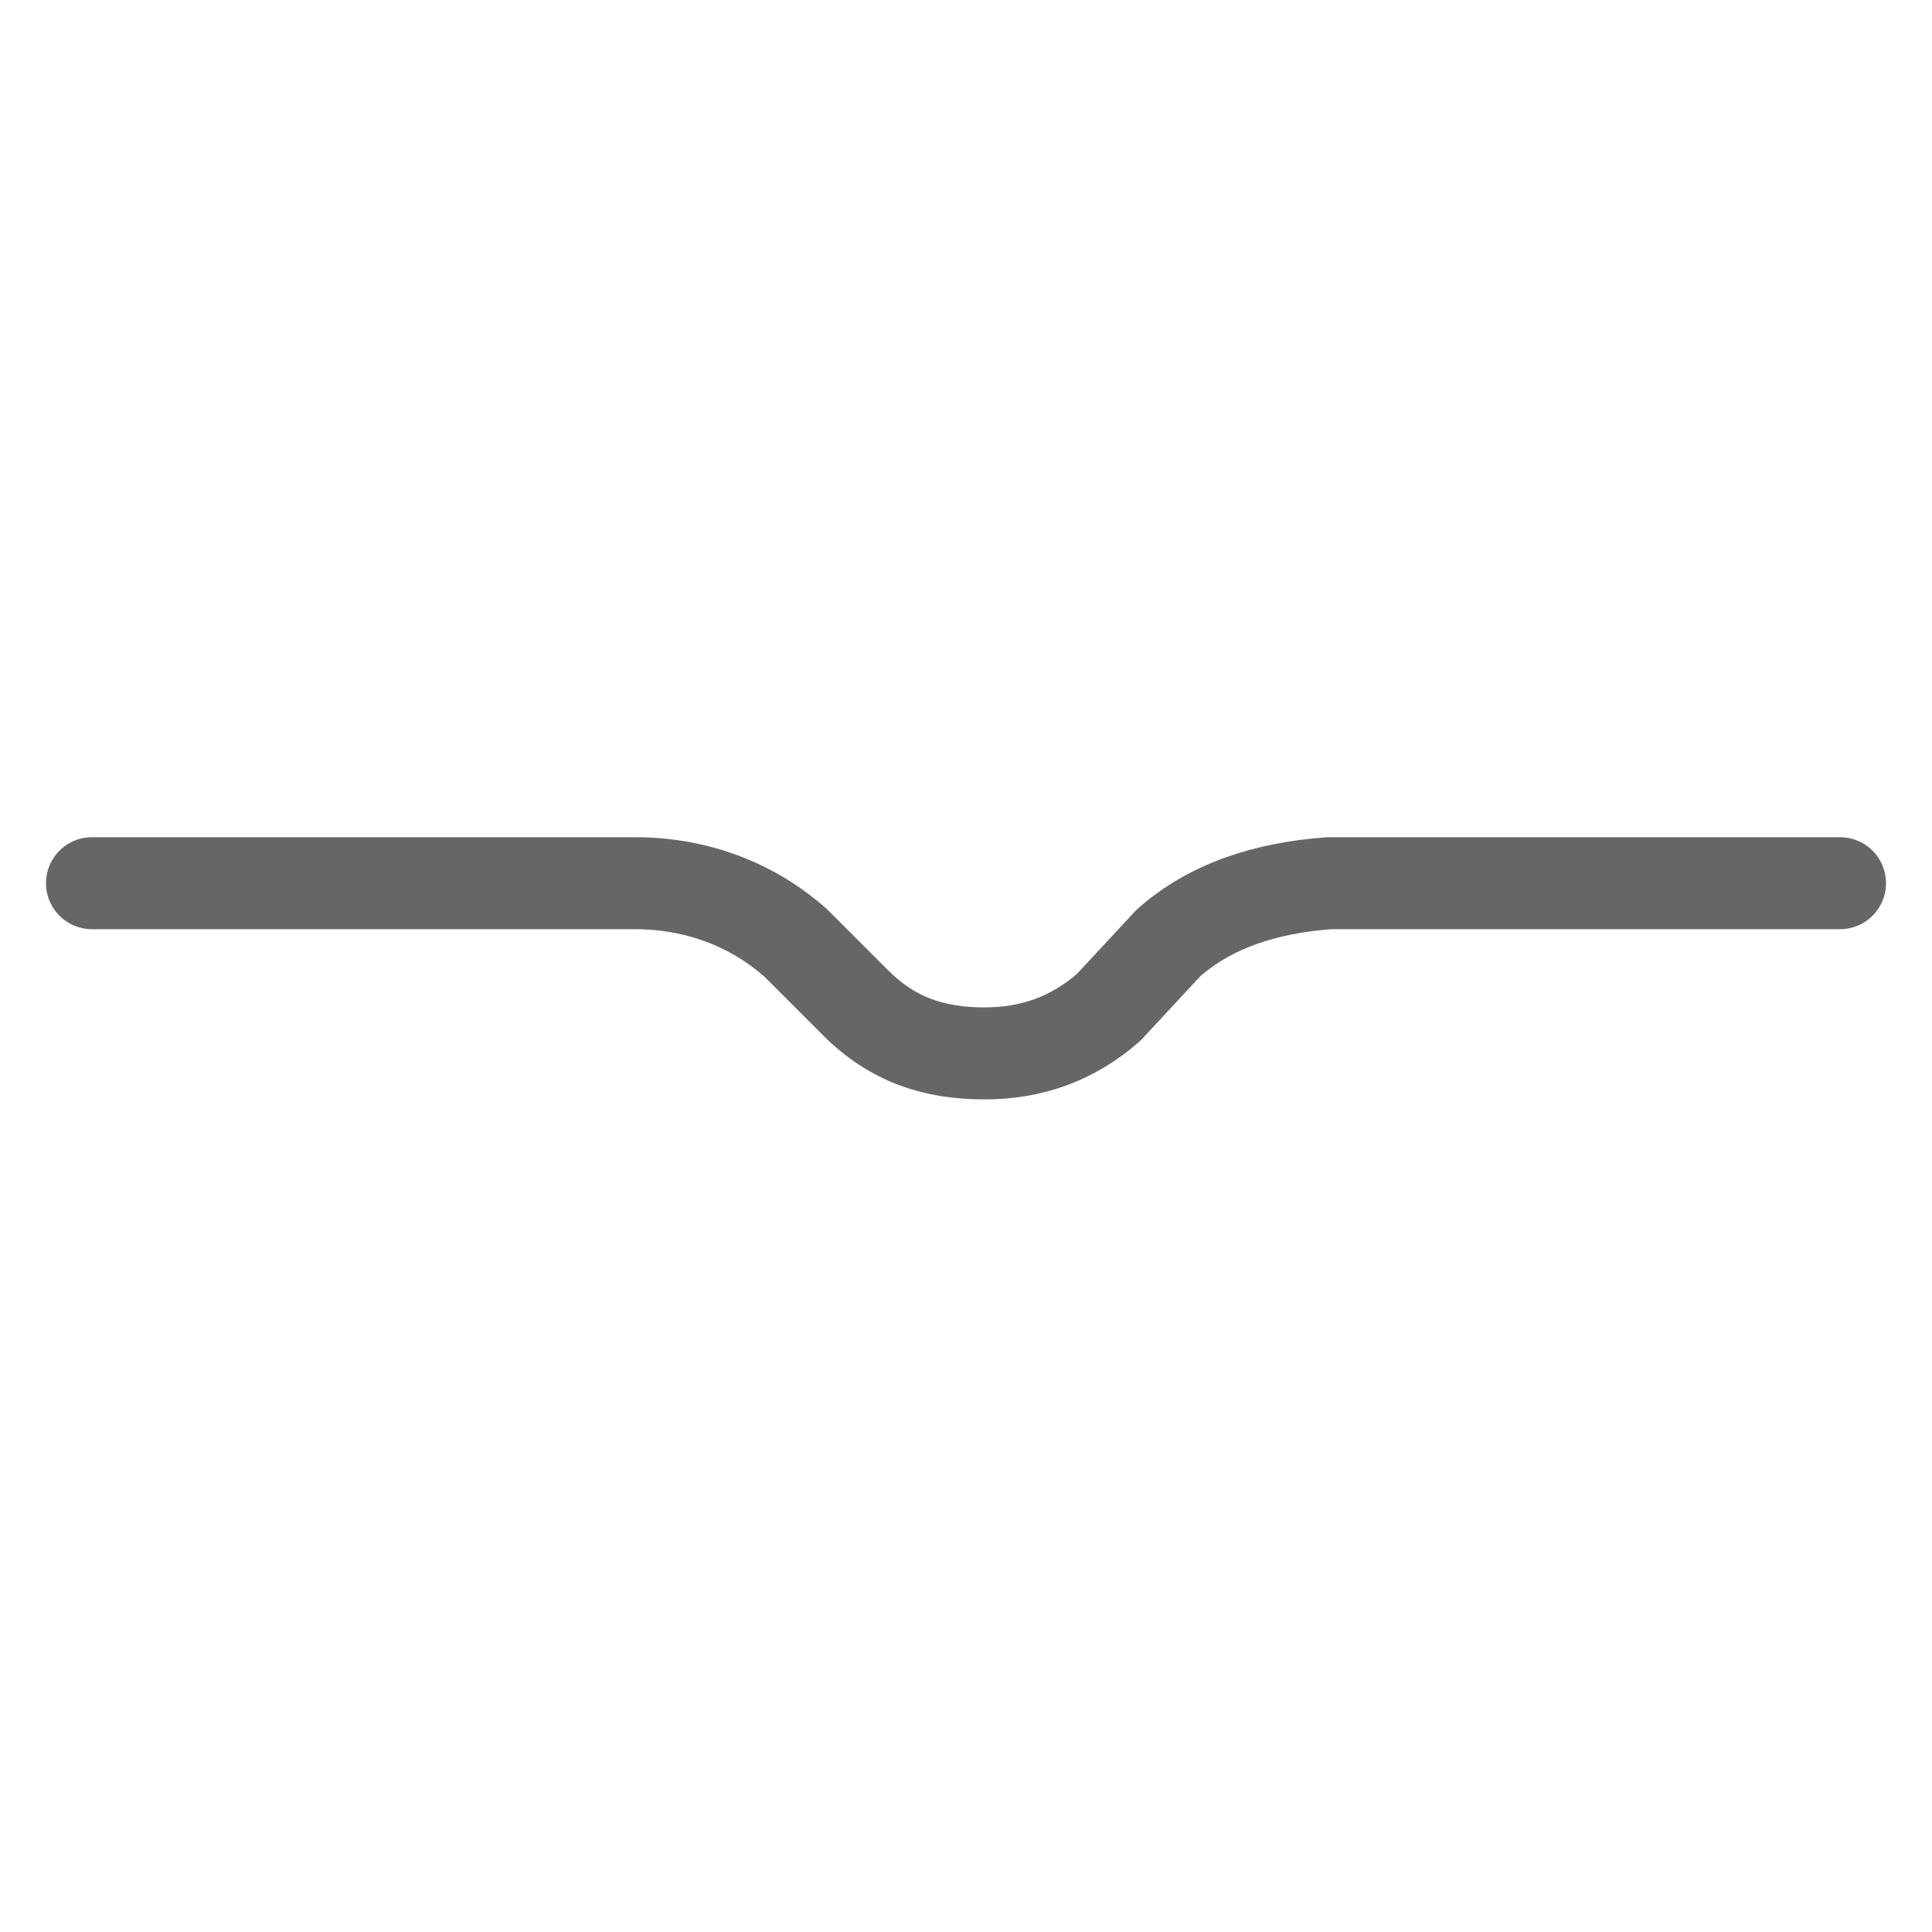 <svg xmlns="http://www.w3.org/2000/svg" width="42" height="42"><path d="M2 19.2h11.8c1.4 0 2.6.5 3.5 1.3l1.3 1.3c.8.8 1.7 1.1 2.8 1.1 1 0 1.9-.3 2.7-1l1.3-1.4c.9-.8 2.1-1.2 3.5-1.3H40" fill="none" stroke="#666" stroke-width="2" stroke-linecap="round" stroke-linejoin="round"/></svg>